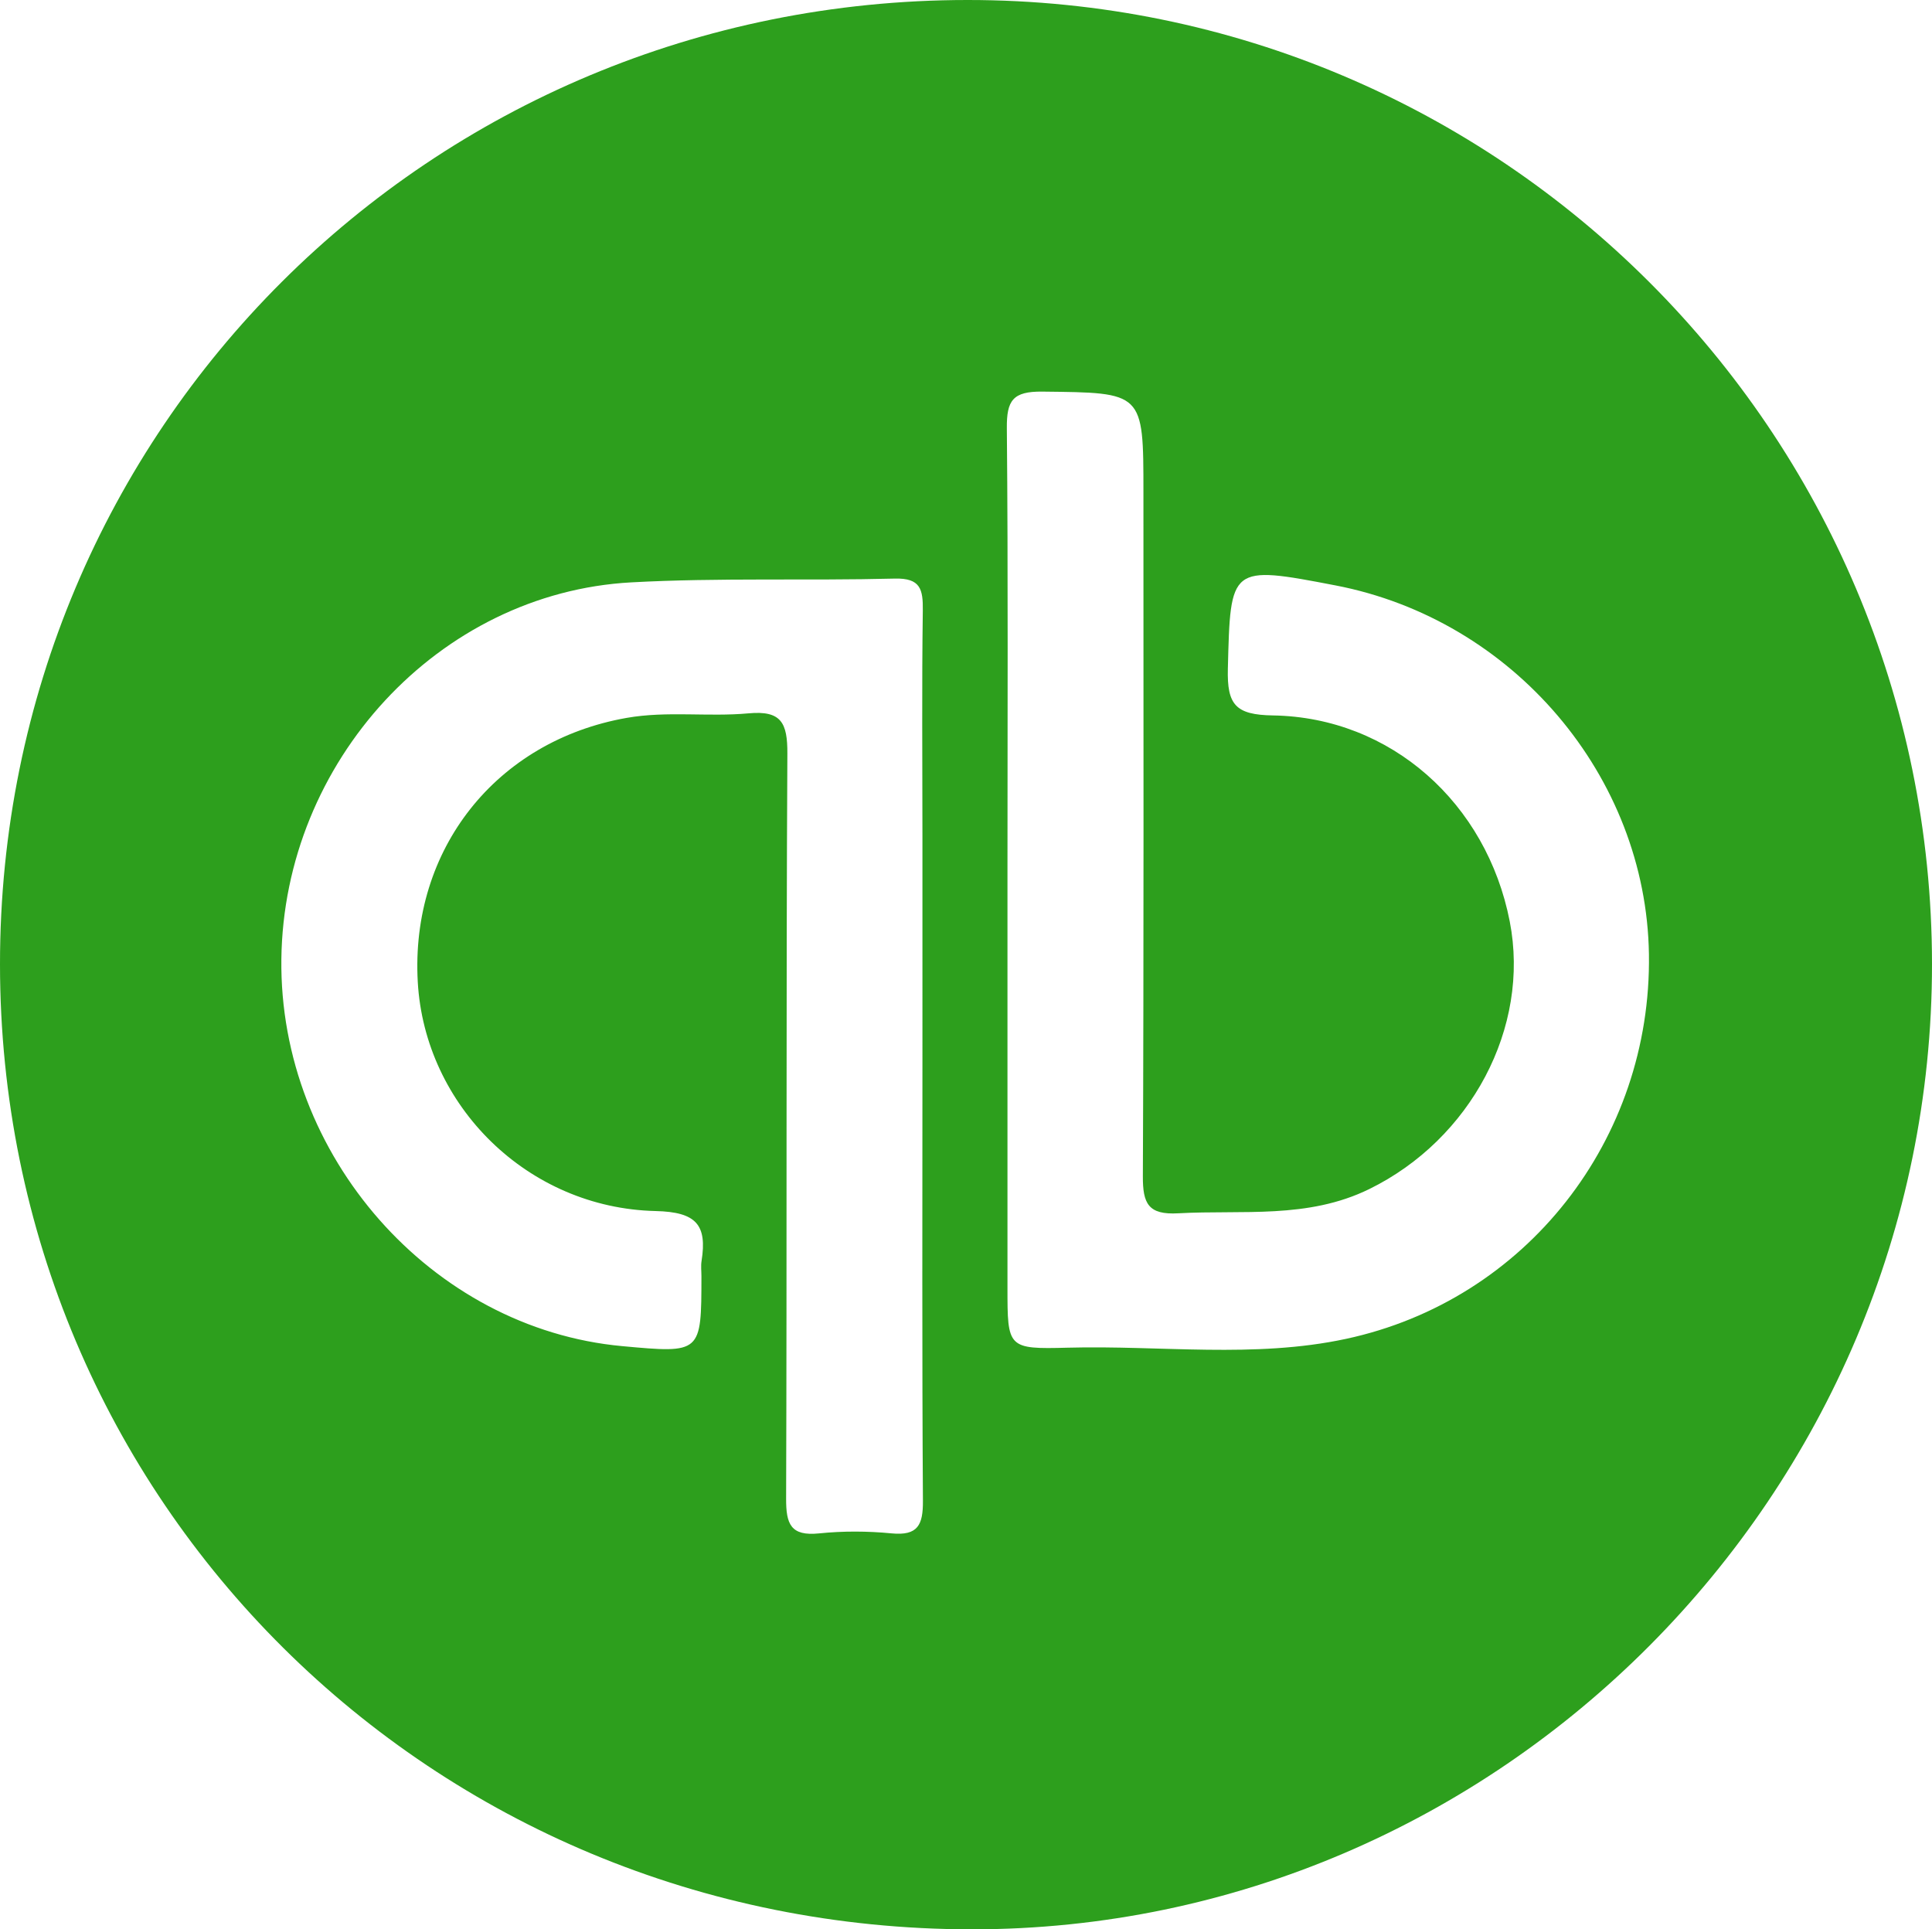 <?xml version="1.0" encoding="utf-8"?>
<!-- Generator: Adobe Illustrator 15.0.0, SVG Export Plug-In . SVG Version: 6.00 Build 0)  -->
<!DOCTYPE svg PUBLIC "-//W3C//DTD SVG 1.1//EN" "http://www.w3.org/Graphics/SVG/1.1/DTD/svg11.dtd">
<svg version="1.1" id="Layer_1" xmlns="http://www.w3.org/2000/svg" xmlns:xlink="http://www.w3.org/1999/xlink" x="0px" y="0px"
	 width="689.817px" height="688.831px" viewBox="0 0 689.817 688.831" enable-background="new 0 0 689.817 688.831"
	 xml:space="preserve">
<g>
	<path fill-rule="evenodd" clip-rule="evenodd" fill="#2D9F1D" d="M345.391,0c190.175-0.09,344.344,153.979,344.426,344.203
		c0.082,189.266-154.677,344.776-342.965,344.628C153.966,688.68,0.052,535.784,0,344.276C-0.053,153.206,153.56,0.091,345.391,0
		 M329.355,377.61c0-26.374,0.001-52.745-0.001-79.118c-0.003-26.825-0.238-53.657,0.131-80.479
		c0.103-7.583-0.773-11.675-10.029-11.439c-31.352,0.801-62.785-0.36-94.072,1.348c-68.769,3.753-124.086,63.995-124.924,134.529
		c-0.833,70.142,53.585,131.906,121.723,138.162c28.241,2.595,28.241,2.595,28.261-24.942c0.001-1.82-0.24-3.676,0.042-5.45
		c2.052-12.941-1.877-17.501-16.387-17.84c-45.656-1.059-82.428-37.561-84.935-81.792c-2.684-47.343,27.996-86.069,74.565-94.279
		c14.469-2.55,29.094-0.293,43.533-1.626c11.712-1.082,13.926,3.385,13.866,14.401c-0.479,88.664-0.144,177.33-0.446,265.992
		c-0.033,9.047,1.619,13.43,11.755,12.392c8.549-0.879,17.323-0.837,25.882-0.009c9.449,0.914,11.262-3.034,11.208-11.617
		C329.185,483.101,329.355,430.354,329.355,377.61 M359.716,309.764v150.047c0.001,21.451,0.015,21.932,21.539,21.354
		c33.108-0.884,66.531,3.881,99.29-3.14c64.396-13.803,109.2-71.224,108.203-137.34c-0.958-63.584-48.483-119.486-111.945-131.683
		c-37.713-7.248-37.471-6.938-38.399,29.724c-0.326,12.916,2.735,16.496,16.107,16.707c42.091,0.668,76.3,31.328,84.536,73.529
		c7.411,37.973-13.981,77.82-50.113,95.555c-22.037,10.816-45.276,7.392-68.26,8.671c-10.722,0.601-12.66-3.483-12.618-13.228
		c0.356-81.386,0.202-162.779,0.202-244.169c0-36.008-0.004-35.559-36.091-35.973c-10.554-0.121-12.769,3.152-12.676,13.078
		C359.967,205.184,359.715,257.475,359.716,309.764"/>
</g>
</svg>
